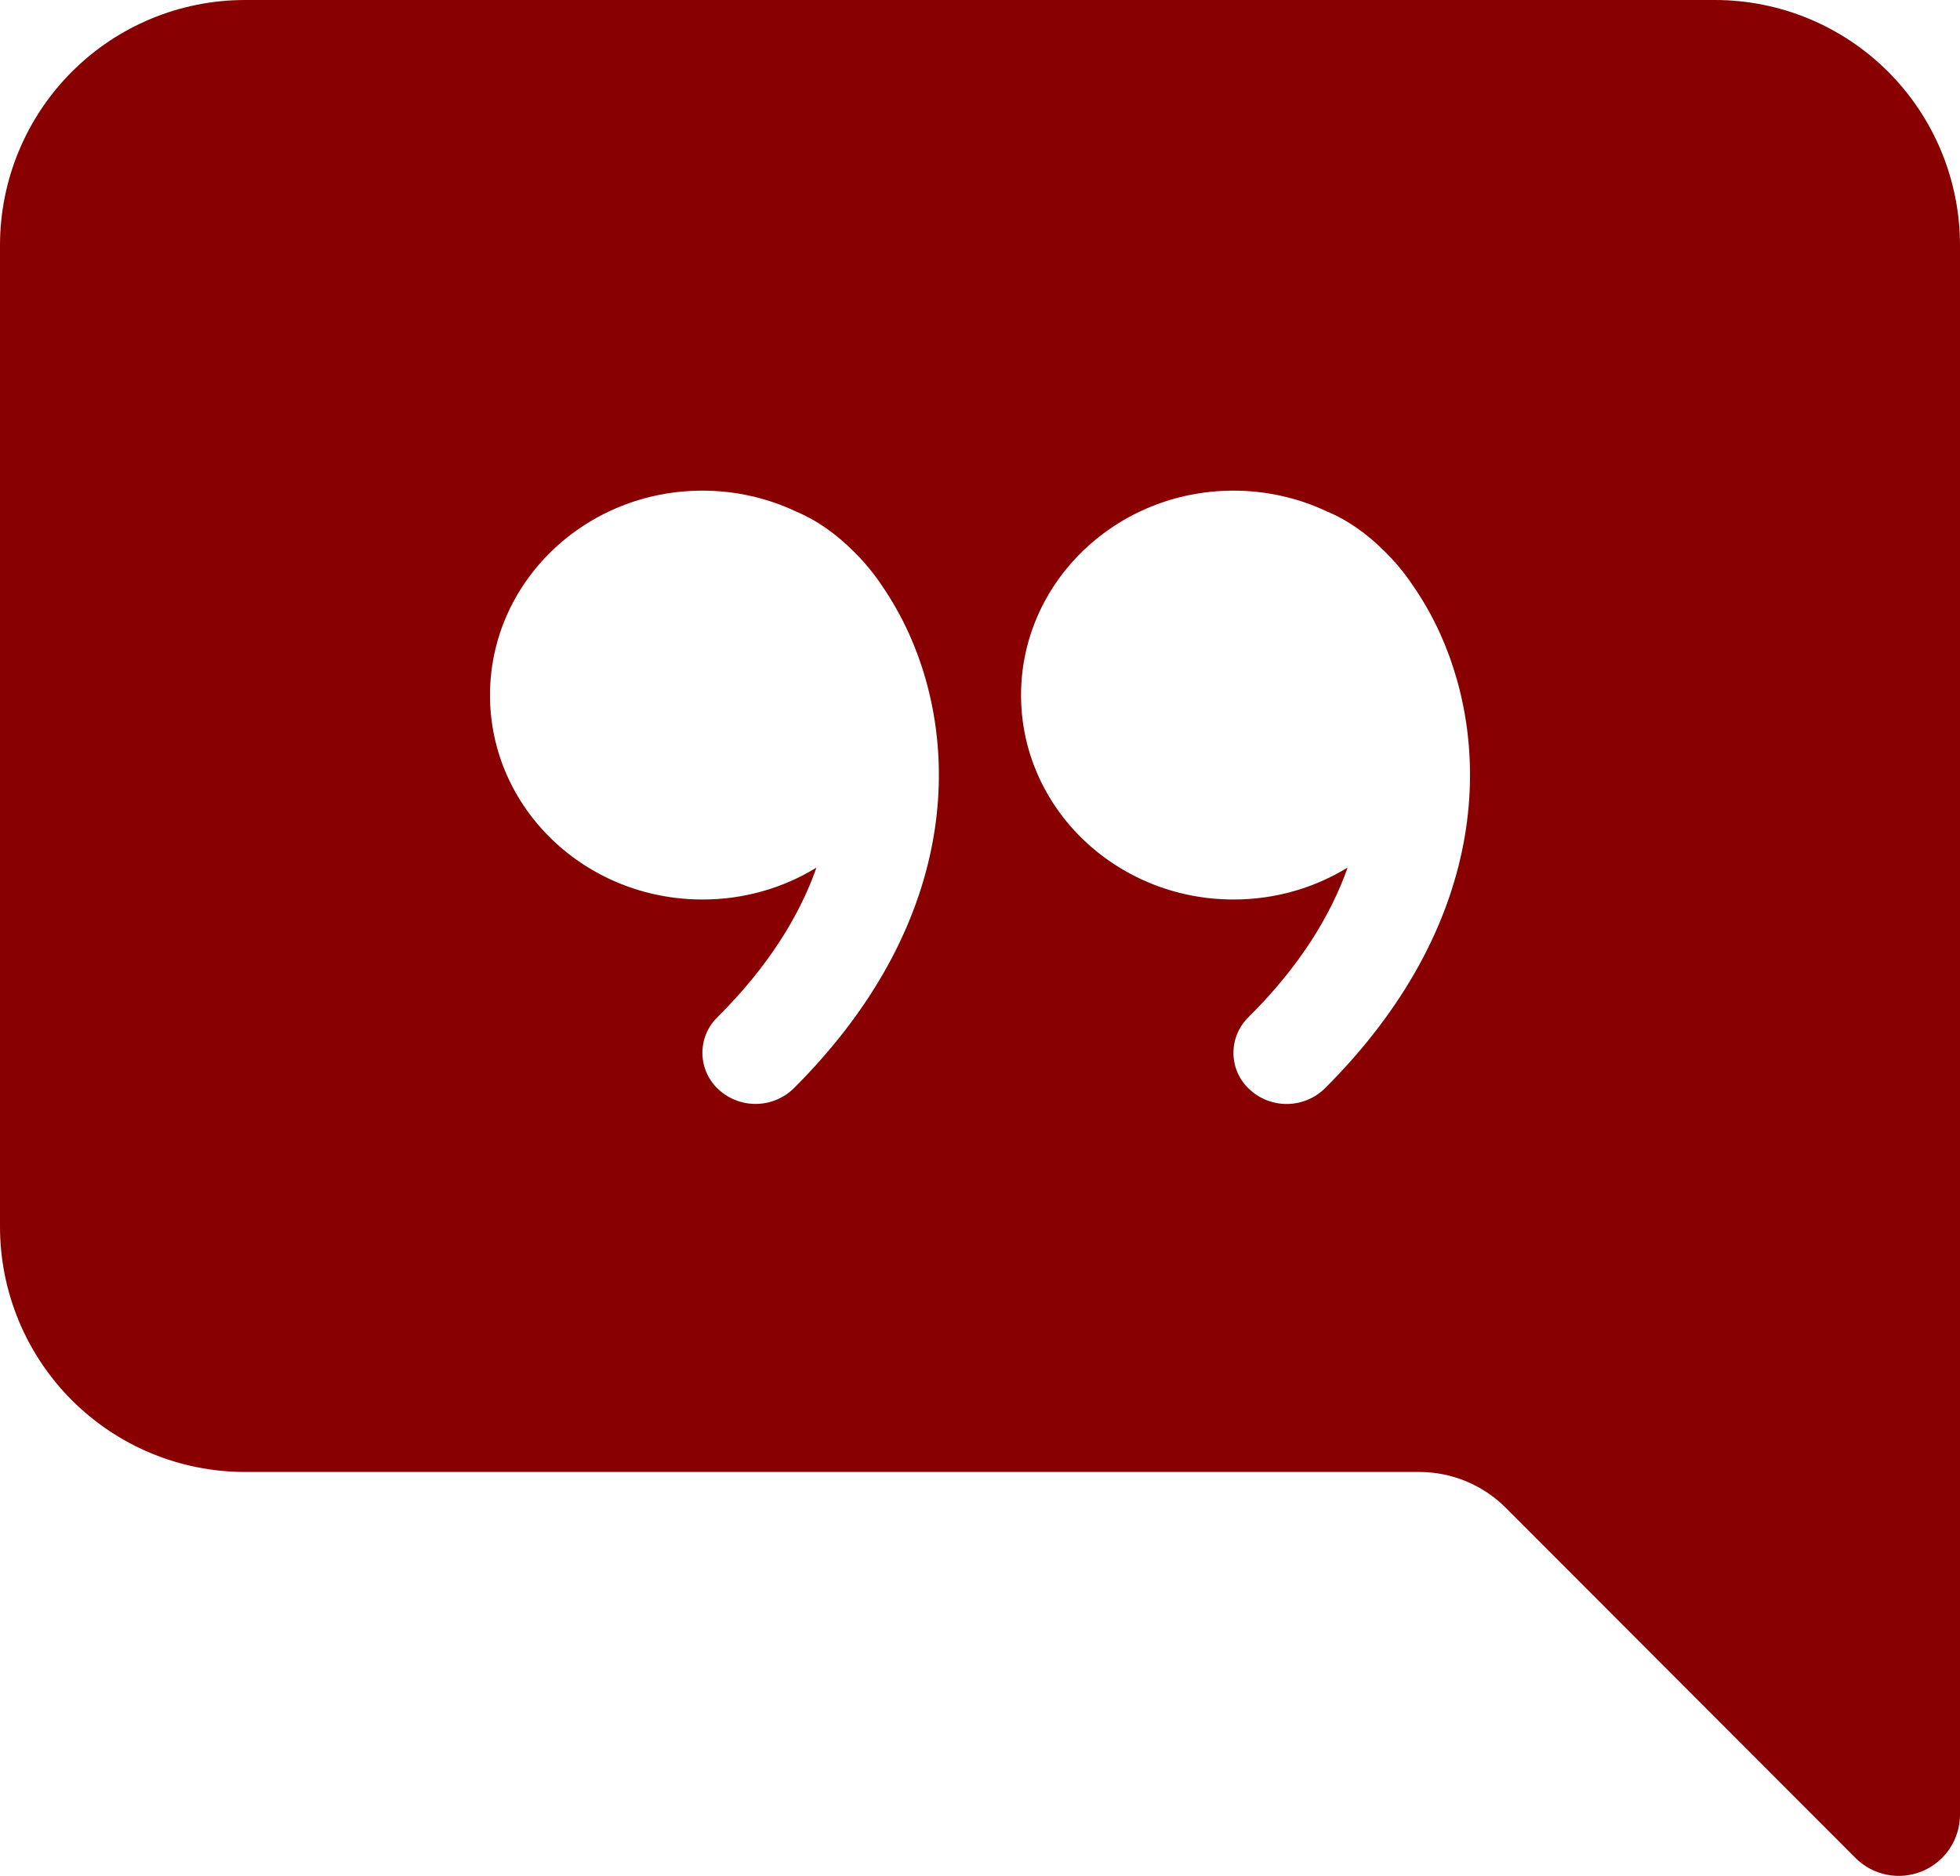 <svg width="70" height="67" viewBox="0 0 70 67" fill="none" xmlns="http://www.w3.org/2000/svg">
<path d="M70 8.762C70 6.438 69.078 4.21 67.437 2.566C65.796 0.923 63.571 0 61.25 0L8.75 0C6.429 0 4.204 0.923 2.563 2.566C0.922 4.21 0 6.438 0 8.762L0 43.811C0 46.135 0.922 48.364 2.563 50.007C4.204 51.65 6.429 52.573 8.75 52.573H50.689C51.849 52.574 52.962 53.035 53.782 53.857L66.264 66.356C66.569 66.663 66.959 66.873 67.384 66.957C67.808 67.043 68.248 66.999 68.648 66.834C69.048 66.668 69.39 66.388 69.631 66.027C69.871 65.667 70 65.243 70 64.81V8.762ZM31.474 20.88C31.853 21.43 32.184 22.015 32.467 22.637C34.339 26.791 34.186 33.051 28.346 38.874C27.989 39.222 27.513 39.42 27.016 39.428C26.518 39.436 26.036 39.254 25.668 38.917C25.489 38.755 25.345 38.557 25.245 38.337C25.145 38.116 25.091 37.878 25.086 37.636C25.082 37.393 25.127 37.153 25.218 36.929C25.31 36.705 25.447 36.502 25.62 36.333C27.453 34.51 28.56 32.692 29.159 30.988C27.983 31.71 26.587 32.127 25.091 32.127C20.891 32.127 17.5 28.858 17.5 24.828C17.5 20.797 20.895 17.524 25.086 17.524C26.272 17.524 27.396 17.787 28.394 18.252L28.429 18.269C29.168 18.576 29.859 19.067 30.481 19.689C30.854 20.054 31.185 20.451 31.474 20.88ZM48.125 30.988C46.948 31.71 45.553 32.127 44.056 32.127C39.865 32.127 36.466 28.858 36.466 24.828C36.466 20.797 39.865 17.524 44.052 17.524C45.237 17.524 46.362 17.787 47.359 18.252L47.394 18.269C48.138 18.576 48.825 19.067 49.446 19.689C49.82 20.054 50.151 20.451 50.439 20.88C50.822 21.43 51.154 22.015 51.437 22.637C53.309 26.791 53.152 33.051 47.316 38.874C46.959 39.223 46.482 39.422 45.983 39.43C45.485 39.438 45.002 39.255 44.634 38.917C44.455 38.755 44.31 38.557 44.21 38.337C44.11 38.116 44.056 37.878 44.052 37.636C44.047 37.393 44.092 37.153 44.184 36.929C44.276 36.705 44.413 36.502 44.586 36.333C46.423 34.51 47.526 32.692 48.129 30.988H48.125Z" fill="#890000"/>
</svg>
